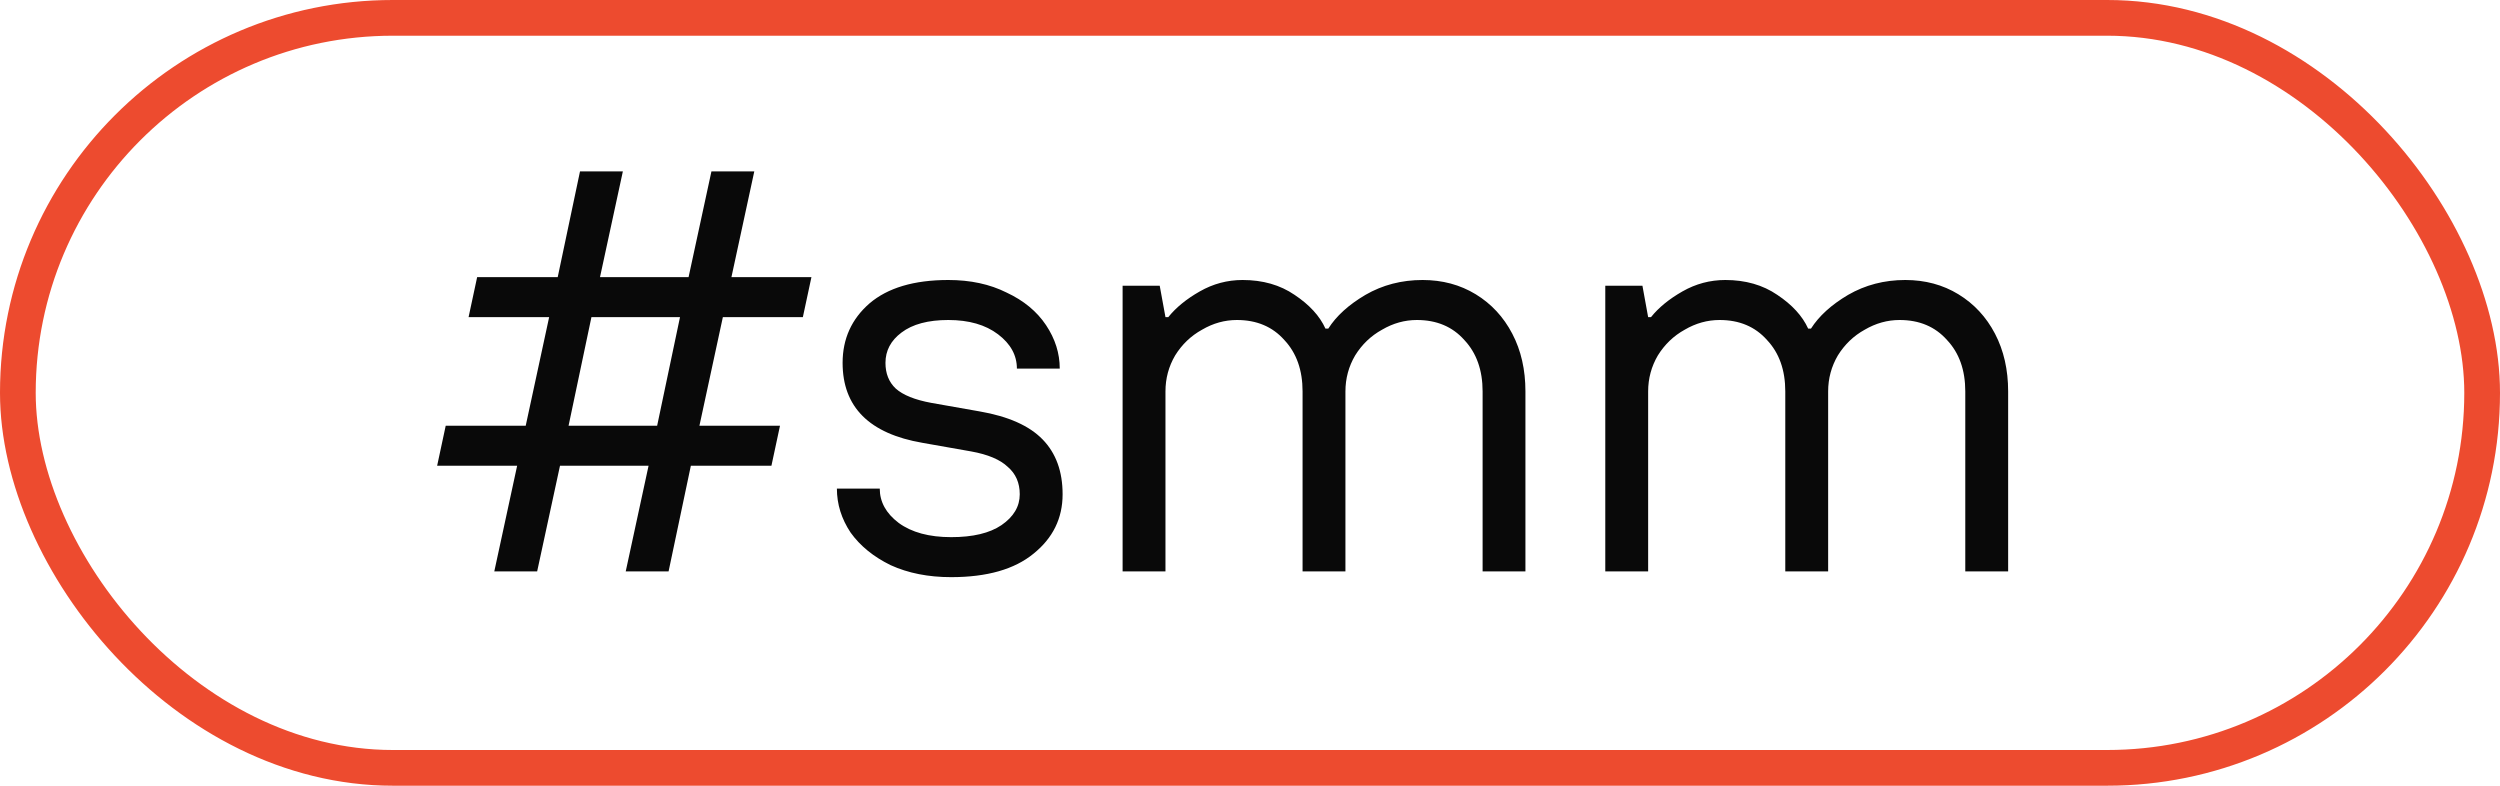 <?xml version="1.0" encoding="UTF-8"?> <svg xmlns="http://www.w3.org/2000/svg" width="70" height="22" viewBox="0 0 70 22" fill="none"><rect x="0.5" y="0.5" width="69" height="21" rx="10.5" stroke="#ED4B2F"></rect><path d="M15.04 16H13.84L14.48 13.04H12.24L12.48 11.92H14.72L15.376 8.88H13.12L13.36 7.76H15.616L16.24 4.8H17.44L16.8 7.76H19.28L19.92 4.8H21.12L20.48 7.76H22.72L22.48 8.88H20.24L19.584 11.92H21.84L21.6 13.04H19.344L18.72 16H17.52L18.16 13.04H15.68L15.04 16ZM16.56 8.88L15.92 11.92H18.4L19.04 8.88H16.56ZM26.633 16.16C25.993 16.16 25.428 16.048 24.937 15.824C24.457 15.589 24.084 15.285 23.817 14.912C23.561 14.528 23.433 14.117 23.433 13.68H24.633C24.633 14.053 24.809 14.373 25.161 14.64C25.524 14.907 26.015 15.04 26.633 15.04C27.241 15.04 27.71 14.928 28.041 14.704C28.383 14.469 28.553 14.181 28.553 13.84C28.553 13.52 28.441 13.264 28.217 13.072C28.004 12.869 27.663 12.725 27.193 12.64L25.833 12.4C24.34 12.144 23.593 11.397 23.593 10.16C23.593 9.488 23.844 8.933 24.345 8.496C24.857 8.059 25.593 7.84 26.553 7.84C27.172 7.84 27.716 7.957 28.185 8.192C28.665 8.416 29.033 8.72 29.289 9.104C29.545 9.488 29.673 9.893 29.673 10.32H28.473C28.473 9.947 28.297 9.627 27.945 9.36C27.593 9.093 27.129 8.96 26.553 8.96C25.988 8.96 25.55 9.077 25.241 9.312C24.942 9.536 24.793 9.819 24.793 10.16C24.793 10.459 24.889 10.699 25.081 10.88C25.284 11.061 25.614 11.195 26.073 11.28L27.433 11.52C28.233 11.659 28.82 11.92 29.193 12.304C29.567 12.688 29.753 13.2 29.753 13.84C29.753 14.512 29.481 15.067 28.937 15.504C28.404 15.941 27.636 16.16 26.633 16.16ZM31.433 16V8H32.472L32.633 8.88H32.712C32.926 8.613 33.219 8.373 33.593 8.16C33.966 7.947 34.366 7.84 34.792 7.84C35.358 7.84 35.843 7.979 36.248 8.256C36.664 8.533 36.953 8.848 37.112 9.2H37.193C37.416 8.848 37.763 8.533 38.233 8.256C38.712 7.979 39.246 7.84 39.833 7.84C40.387 7.84 40.883 7.973 41.321 8.24C41.758 8.507 42.099 8.875 42.344 9.344C42.59 9.813 42.712 10.352 42.712 10.96V16H41.513V10.96C41.513 10.363 41.342 9.883 41.001 9.52C40.67 9.147 40.227 8.96 39.672 8.96C39.331 8.96 39.006 9.051 38.697 9.232C38.387 9.403 38.136 9.643 37.944 9.952C37.763 10.261 37.672 10.597 37.672 10.96V16H36.472V10.96C36.472 10.363 36.302 9.883 35.961 9.52C35.63 9.147 35.187 8.96 34.633 8.96C34.291 8.96 33.966 9.051 33.657 9.232C33.347 9.403 33.096 9.643 32.904 9.952C32.723 10.261 32.633 10.597 32.633 10.96V16H31.433ZM44.948 16V8H45.988L46.148 8.88H46.228C46.441 8.613 46.735 8.373 47.108 8.16C47.481 7.947 47.882 7.84 48.308 7.84C48.873 7.84 49.359 7.979 49.764 8.256C50.18 8.533 50.468 8.848 50.628 9.2H50.708C50.932 8.848 51.279 8.533 51.748 8.256C52.228 7.979 52.761 7.84 53.348 7.84C53.903 7.84 54.399 7.973 54.836 8.24C55.273 8.507 55.615 8.875 55.86 9.344C56.105 9.813 56.228 10.352 56.228 10.96V16H55.028V10.96C55.028 10.363 54.858 9.883 54.516 9.52C54.185 9.147 53.743 8.96 53.188 8.96C52.847 8.96 52.522 9.051 52.212 9.232C51.903 9.403 51.652 9.643 51.46 9.952C51.279 10.261 51.188 10.597 51.188 10.96V16H49.988V10.96C49.988 10.363 49.818 9.883 49.476 9.52C49.145 9.147 48.703 8.96 48.148 8.96C47.807 8.96 47.481 9.051 47.172 9.232C46.863 9.403 46.612 9.643 46.42 9.952C46.239 10.261 46.148 10.597 46.148 10.96V16H44.948Z" fill="#090909"></path></svg> 